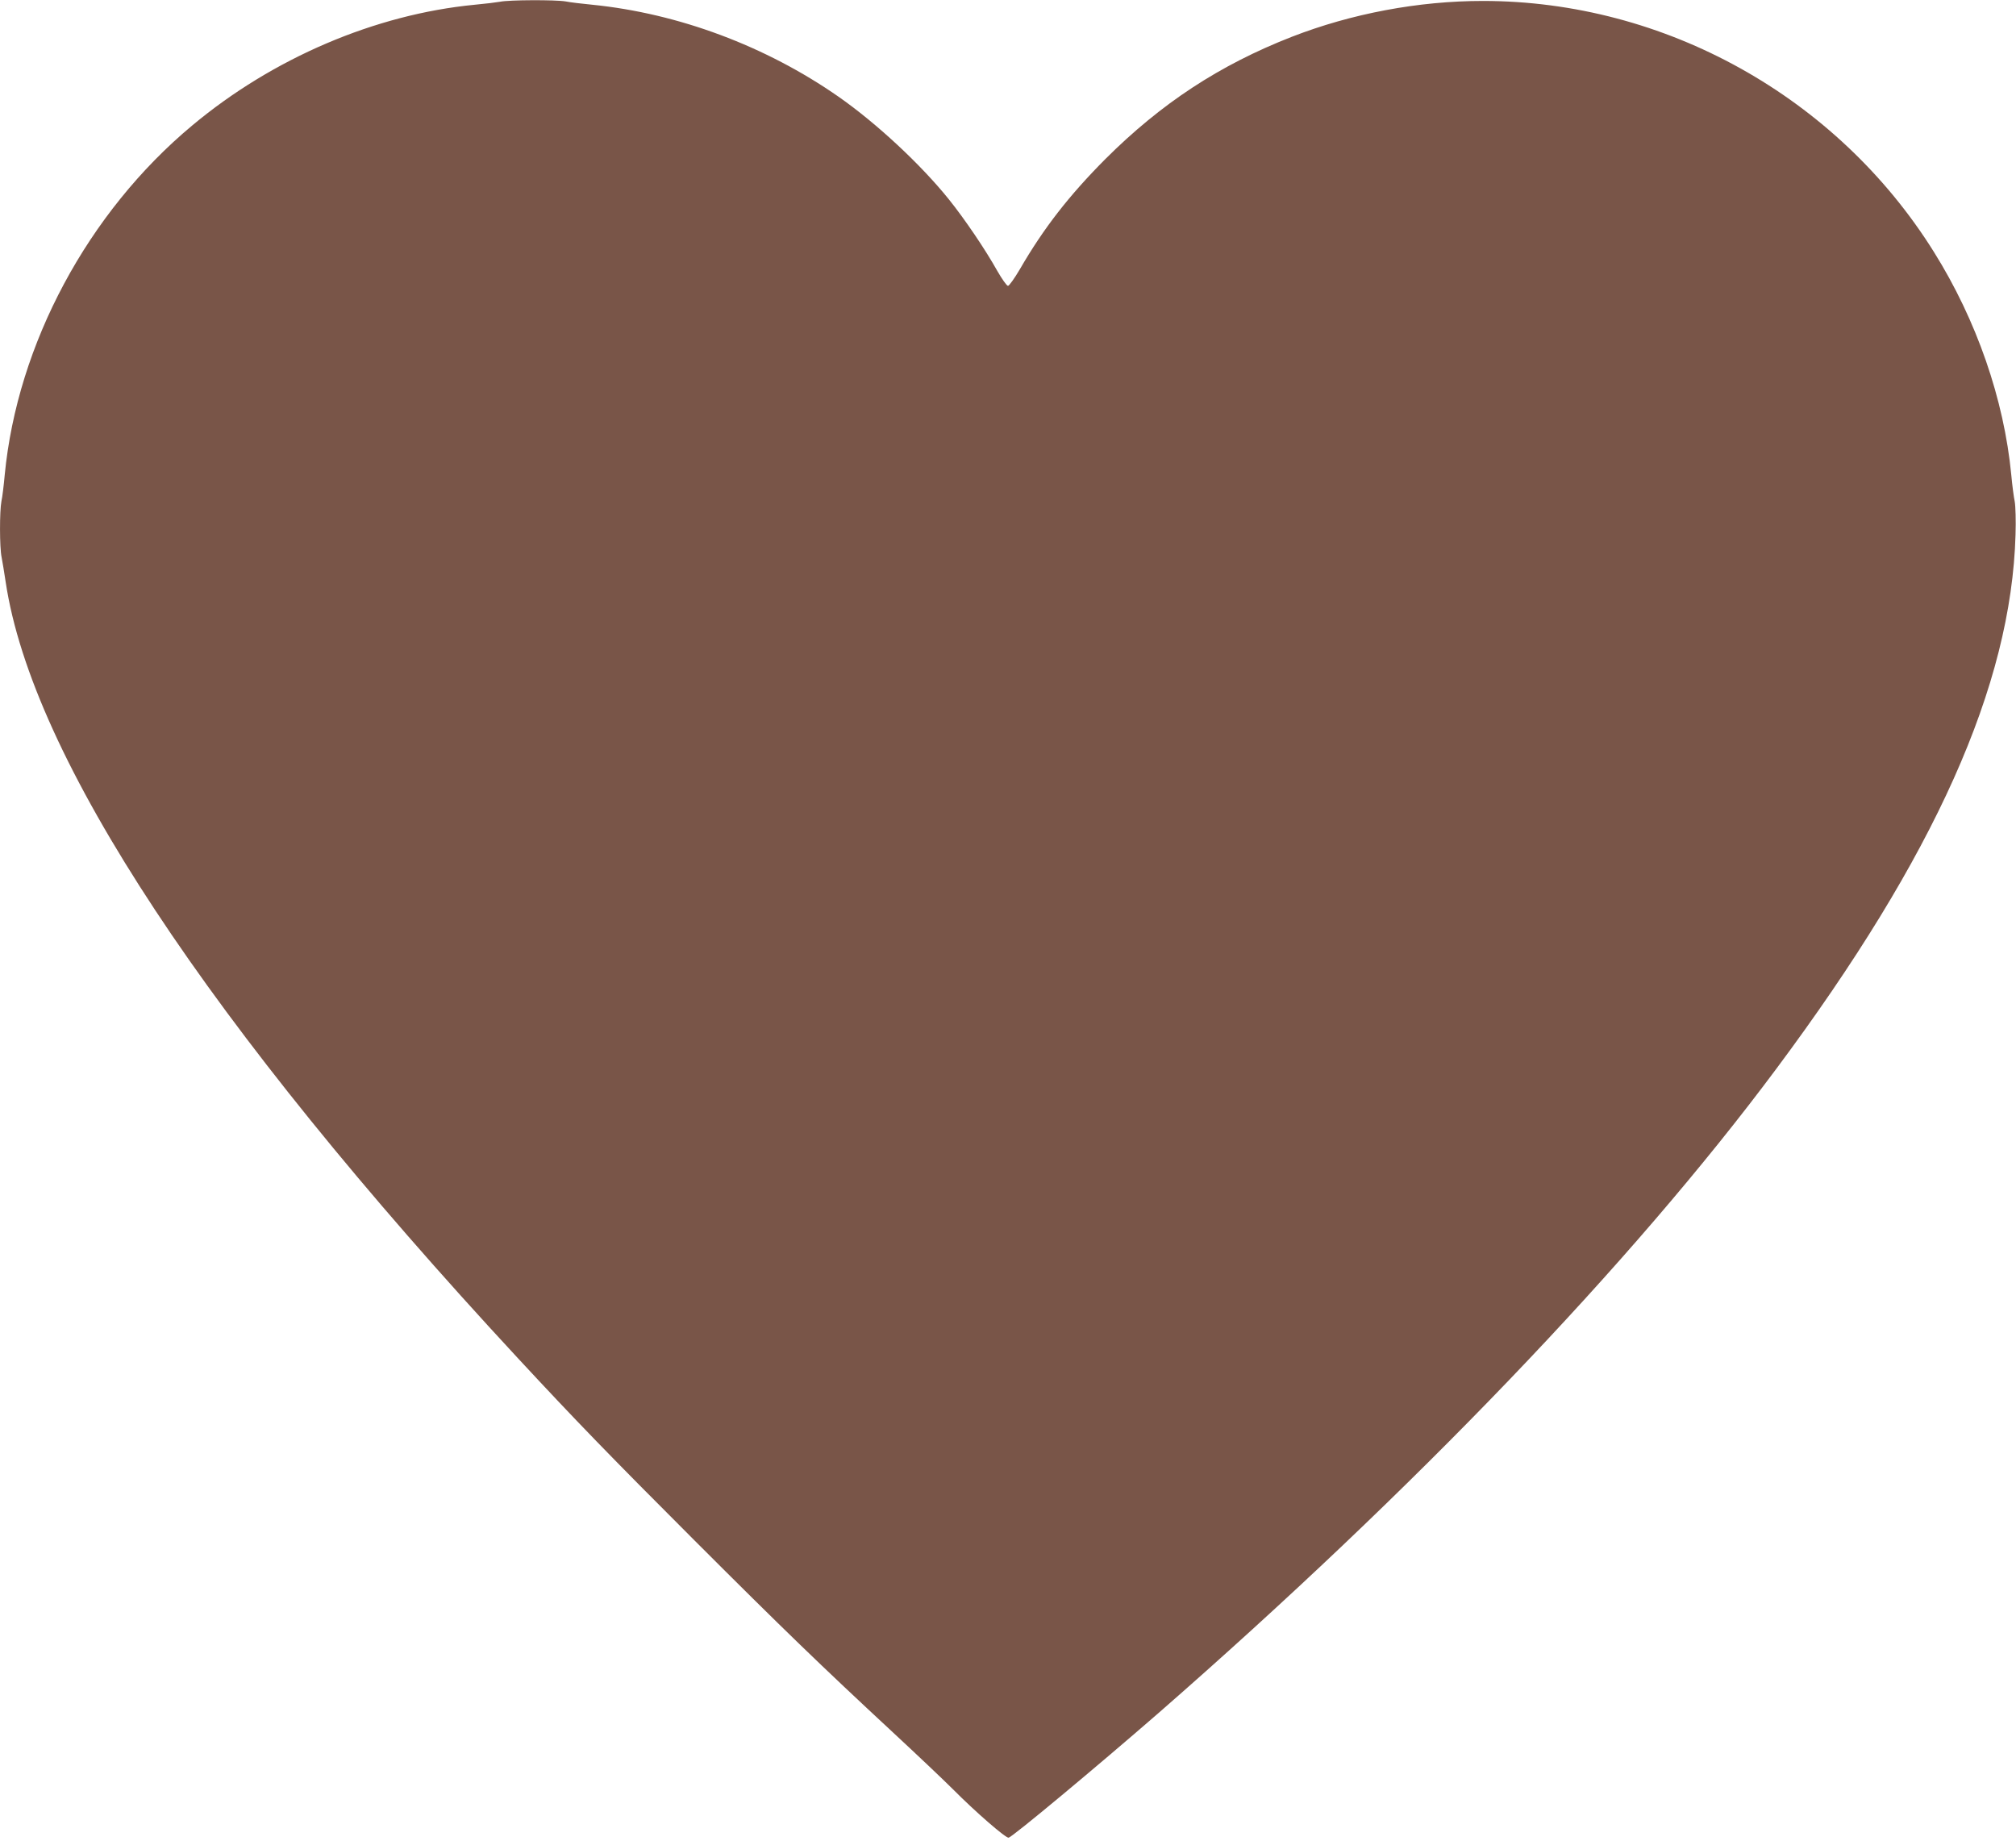 <?xml version="1.0" standalone="no"?>
<!DOCTYPE svg PUBLIC "-//W3C//DTD SVG 20010904//EN"
 "http://www.w3.org/TR/2001/REC-SVG-20010904/DTD/svg10.dtd">
<svg version="1.0" xmlns="http://www.w3.org/2000/svg"
 width="1280pt" height="1169pt" viewBox="0 0 1280 1169"
 preserveAspectRatio="xMidYMid meet">
<g transform="translate(0,1169) scale(0.1,-0.1)"
fill="#795548" stroke="none">
<path d="M3175 11679 c-22 -4 -94 -13 -160 -19 -633 -61 -1283 -339 -1795
-767 -662 -552 -1110 -1388 -1190 -2218 -6 -66 -15 -142 -21 -168 -12 -63 -12
-292 1 -354 5 -26 17 -97 26 -158 167 -1113 1281 -2802 3249 -4925 368 -397
592 -628 1124 -1160 567 -567 798 -790 1261 -1220 151 -140 322 -302 380 -360
146 -147 337 -312 354 -308 26 6 553 445 951 791 1623 1417 3006 2858 3924
4092 1006 1350 1491 2433 1518 3390 3 90 0 182 -5 210 -6 28 -16 104 -22 170
-46 479 -220 982 -491 1415 -615 985 -1709 1594 -2864 1594 -408 0 -834 -80
-1214 -228 -458 -179 -828 -422 -1182 -775 -231 -232 -393 -440 -544 -701 -34
-58 -68 -105 -75 -105 -8 0 -38 43 -68 95 -76 136 -206 328 -308 455 -177 220
-458 482 -700 651 -462 322 -1017 529 -1564 584 -63 6 -139 15 -169 21 -65 11
-359 10 -416 -2z"/>
</g>
</svg>
